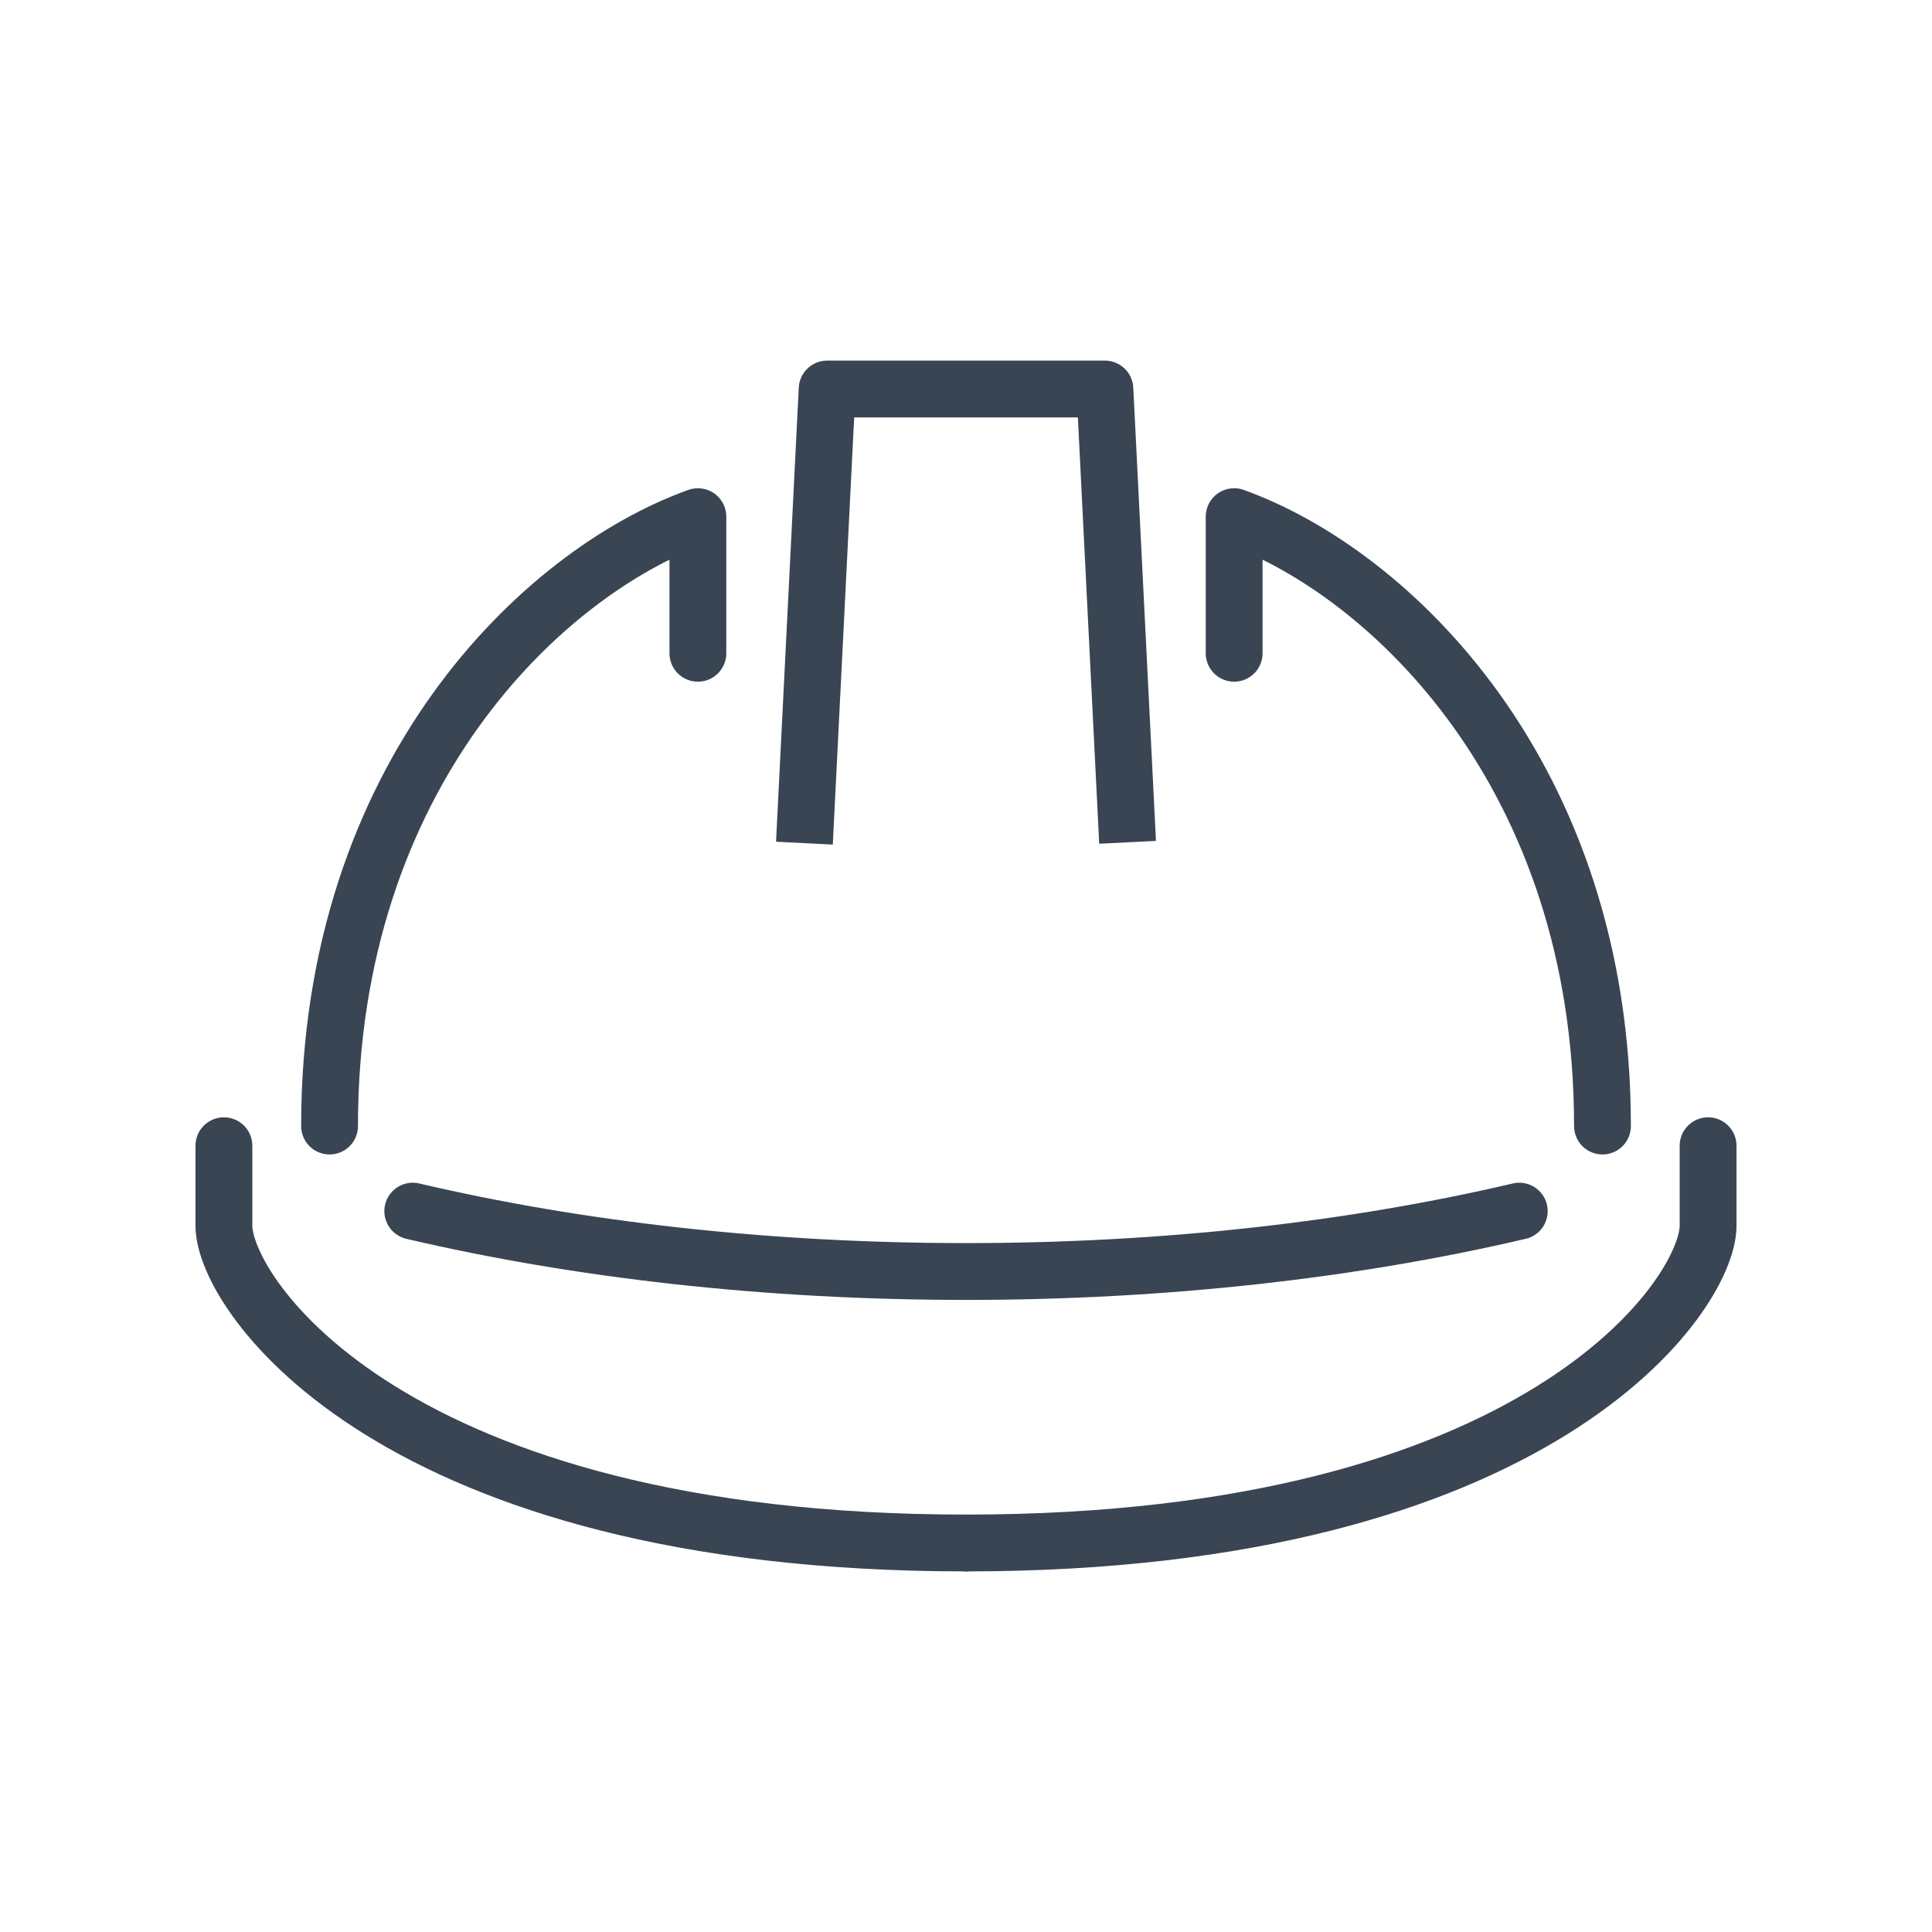 <?xml version="1.0" ?><!DOCTYPE svg  PUBLIC '-//W3C//DTD SVG 1.1//EN'  'http://www.w3.org/Graphics/SVG/1.1/DTD/svg11.dtd'><svg enable-background="new 0 0 85 85" height="85px" id="Layer_1" version="1.1" viewBox="0 0 85 85" width="85px" xml:space="preserve" xmlns="http://www.w3.org/2000/svg" xmlns:xlink="http://www.w3.org/1999/xlink"><g><g><g><polyline fill="none" points="     35.391,37.095 36.391,17.115 48.611,17.115 49.609,37.058    " stroke="#394553" stroke-linejoin="round" stroke-miterlimit="10" stroke-width="2.5"/></g><g><path d="     M14.499,49.541c0-15.435,9.36-24.354,16.205-26.81v6.01" fill="none" stroke="#394553" stroke-linecap="round" stroke-linejoin="round" stroke-miterlimit="10" stroke-width="2.5"/><path d="     M70.502,49.541c0-15.435-9.36-24.354-16.205-26.81v6.01" fill="none" stroke="#394553" stroke-linecap="round" stroke-linejoin="round" stroke-miterlimit="10" stroke-width="2.5"/></g><g><g><path d="      M42.5,67.885c-25.25,0-32.649-10.934-32.649-13.957v-3.521" fill="none" stroke="#394553" stroke-linecap="round" stroke-linejoin="round" stroke-miterlimit="10" stroke-width="2.5"/></g><g><path d="      M42.5,67.885c25.25,0,32.649-10.934,32.649-13.957v-3.521" fill="none" stroke="#394553" stroke-linecap="round" stroke-linejoin="round" stroke-miterlimit="10" stroke-width="2.5"/></g></g></g><path d="   M66.842,53.285c-7.228,1.693-15.522,2.656-24.342,2.656s-17.113-0.963-24.34-2.656" fill="none" stroke="#394553" stroke-linecap="round" stroke-linejoin="round" stroke-miterlimit="10" stroke-width="2.5"/></g></svg>